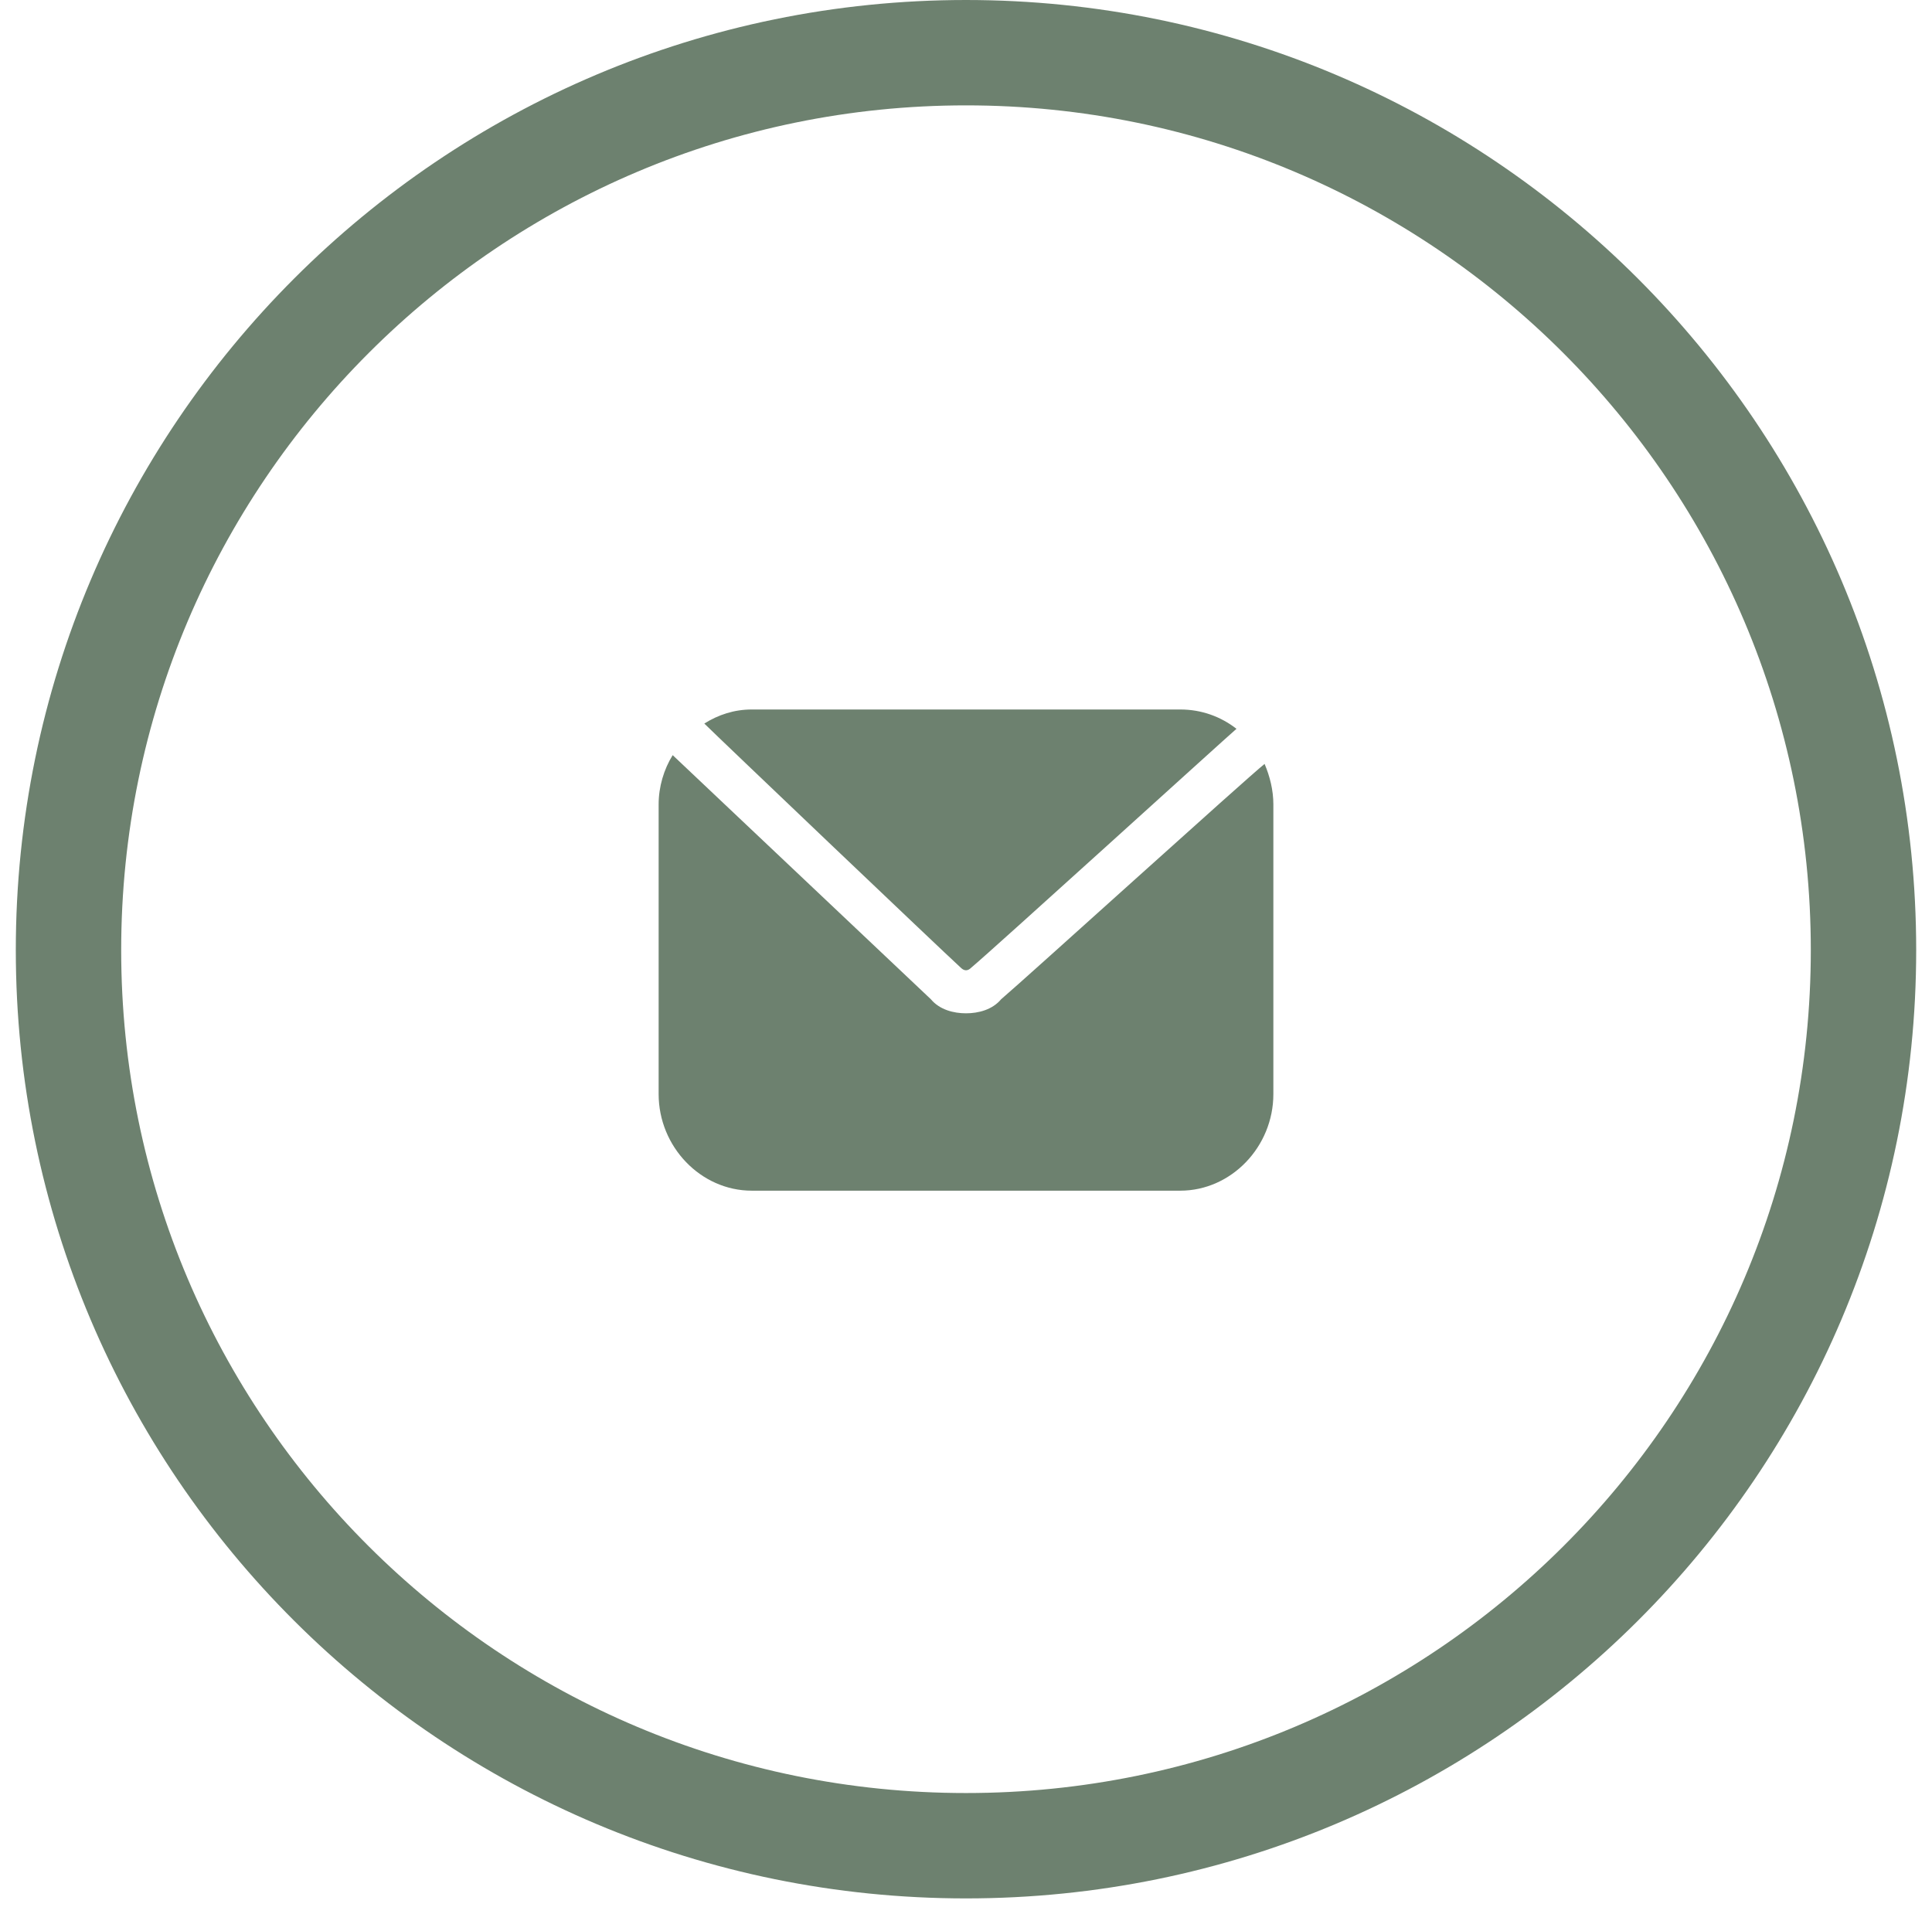 <svg height="109" width="110" viewBox="0 0 110 109" xmlns="http://www.w3.org/2000/svg" version="1.2"><style>.a{fill:none;stroke:#6d816f;stroke-linecap:round;stroke-linejoin:round;stroke-width:6}.b{fill:#6d816f}</style><path d="m106.1 54.1c0 28.2-22.9 51-51.1 51-28.2 0-51.1-22.8-51.1-51 0-28.2 22.9-51.1 51.1-51.1 28.2 0 51.1 22.9 51.1 51.1z" class="a"></path><path d="m72 43.5c-0.9 0.7-13.7 12.3-15 13.4-0.5 0.6-1.3 0.8-2 0.8-0.7 0-1.5-0.2-2-0.8l-14.7-13.9c-0.5 0.8-0.8 1.8-0.8 2.8v16.5c0 3 2.4 5.5 5.3 5.5h24.4c2.9 0 5.3-2.5 5.3-5.5v-16.5c0-0.8-0.2-1.6-0.5-2.3z" class="b"></path><path d="m54.7 55.1c0.2 0.2 0.4 0.2 0.6 0 1.2-1 14.4-13 15.1-13.6-0.9-0.7-2-1.1-3.2-1.1h-24.4c-1 0-1.9 0.3-2.7 0.8 0.7 0.7 13.4 12.8 14.6 13.9z" class="b"></path></svg>